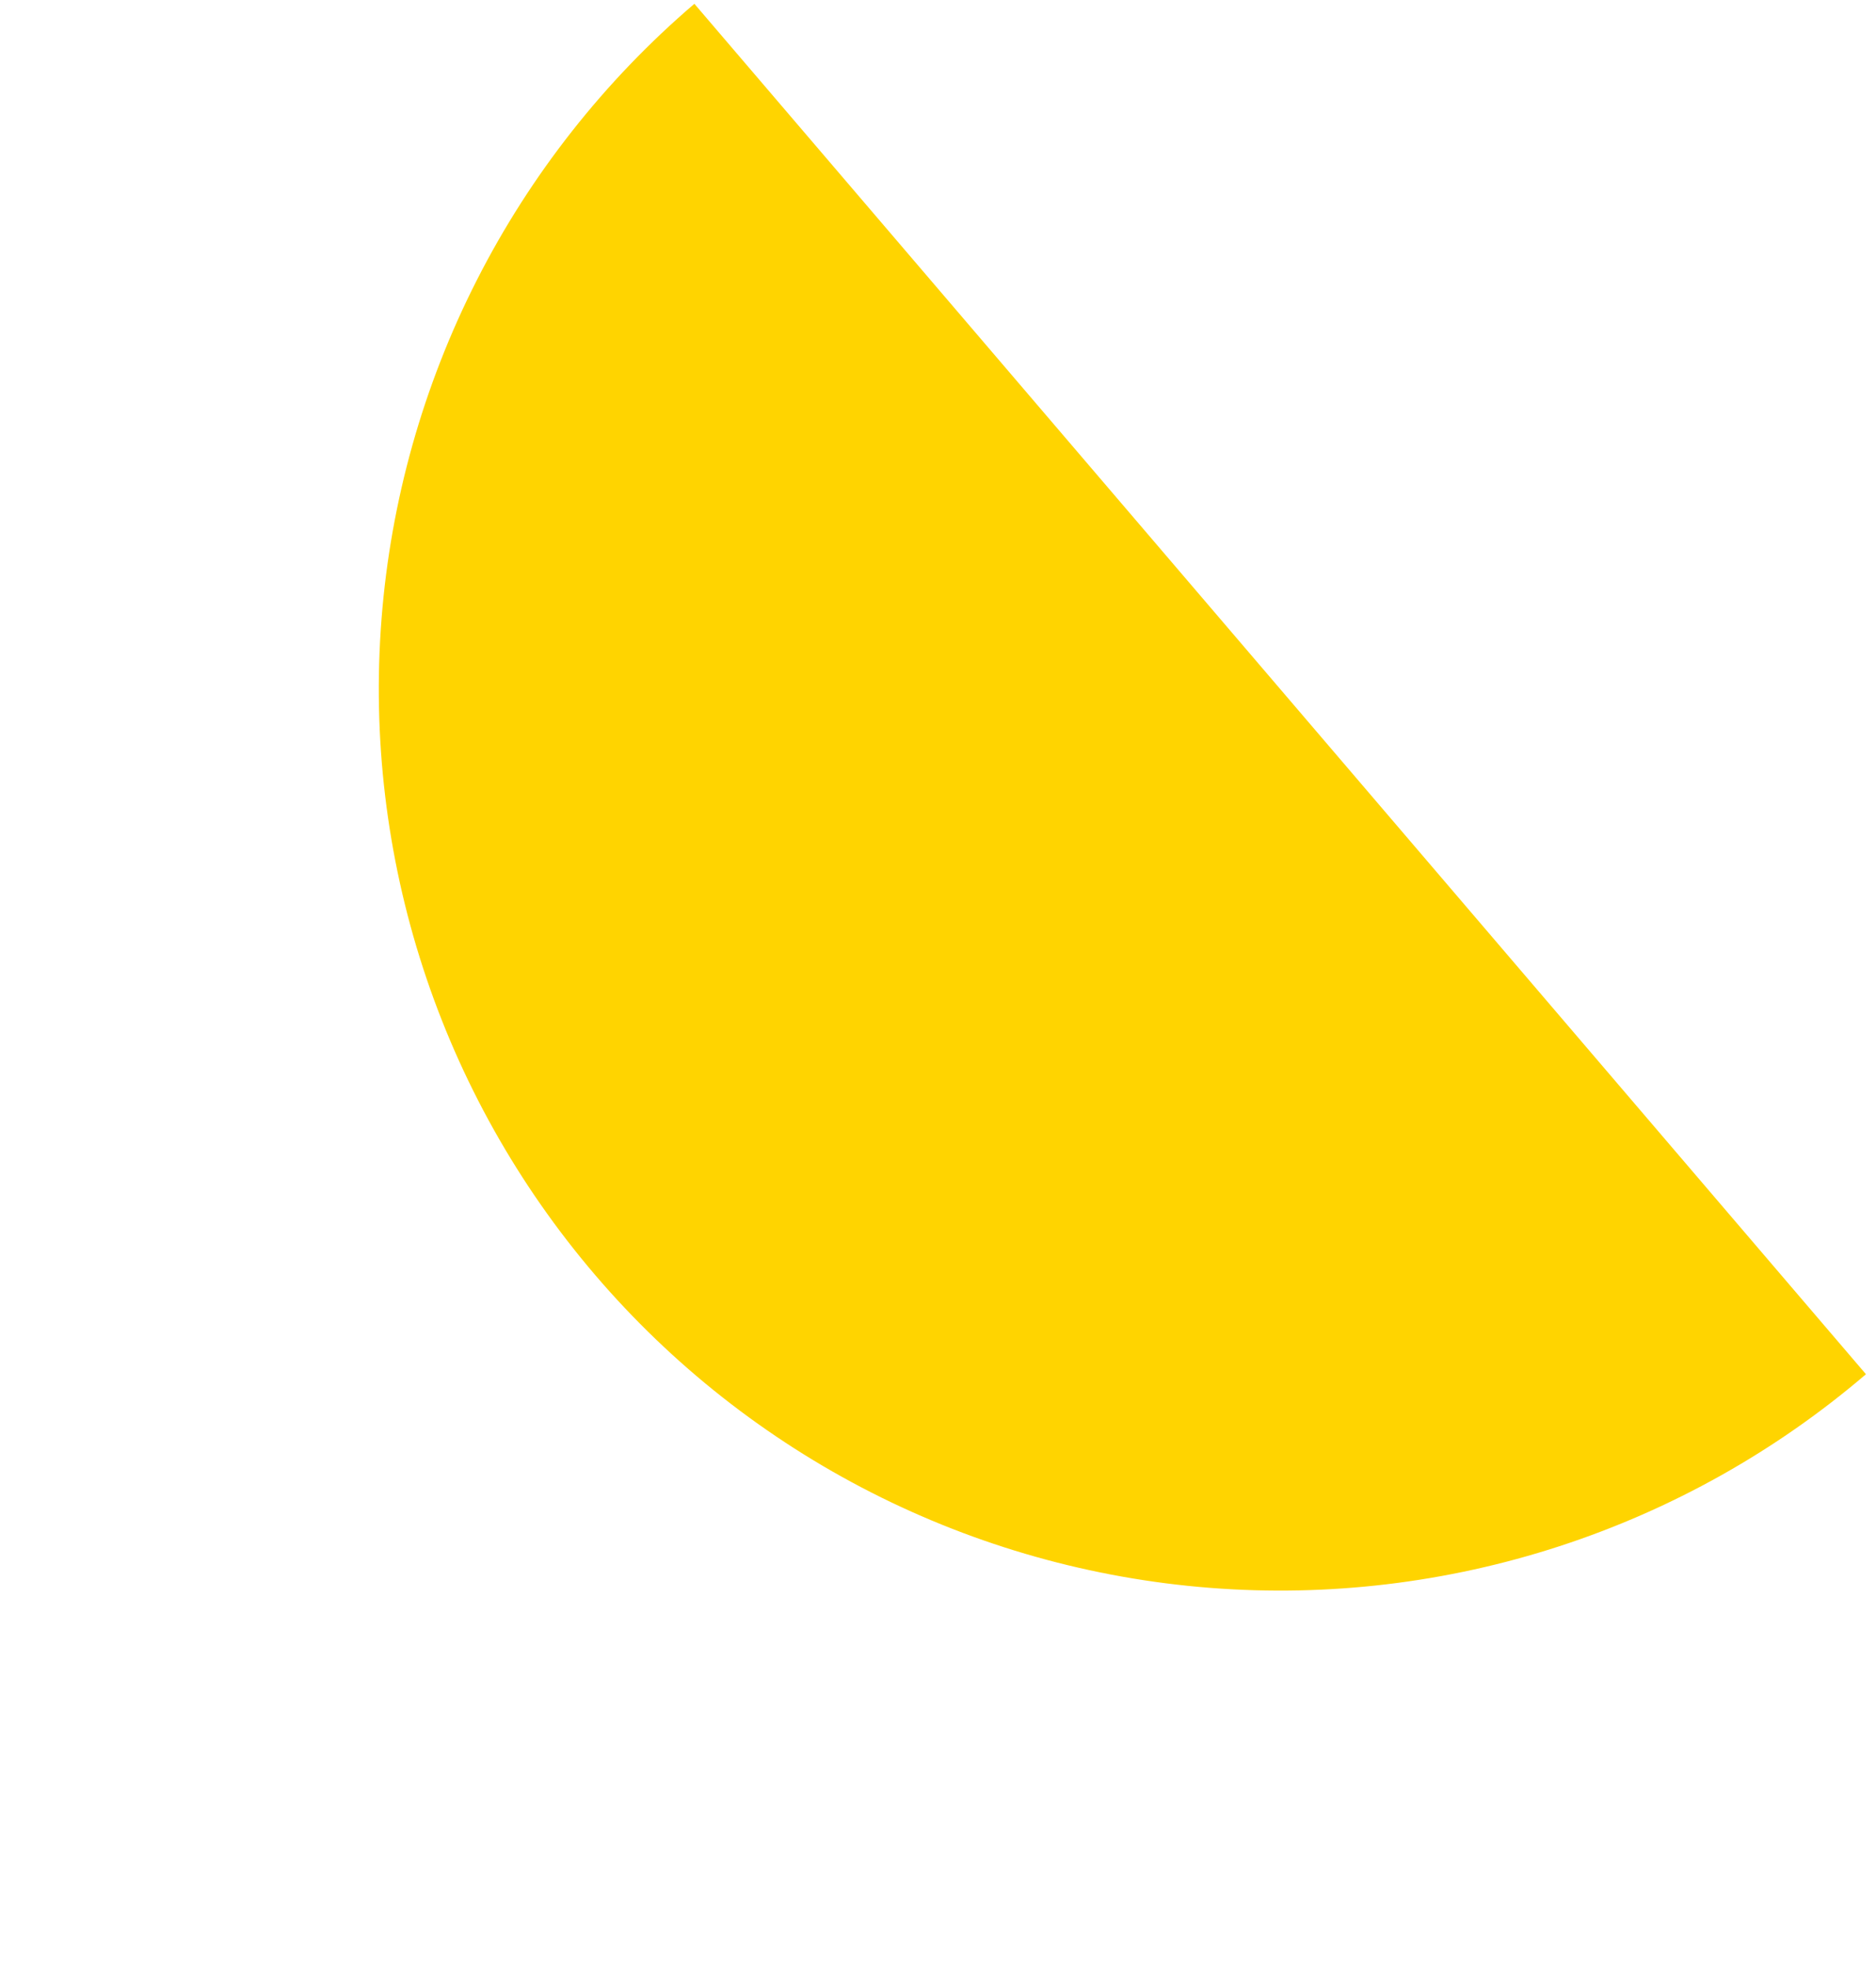 <?xml version="1.0" encoding="UTF-8"?> <svg xmlns="http://www.w3.org/2000/svg" width="184" height="193" viewBox="0 0 184 193" fill="none"> <path d="M183.015 134.755C174.191 142.3 163.968 148.034 152.928 151.628C141.889 155.222 130.25 156.606 118.675 155.702C107.101 154.798 95.818 151.623 85.47 146.358C75.123 141.093 65.913 133.842 58.368 125.019C50.823 116.195 45.09 105.971 41.496 94.932C37.902 83.892 36.517 72.253 37.422 60.679C38.326 49.104 41.501 37.821 46.766 27.474C52.03 17.126 59.282 7.917 68.105 0.372L125.56 67.564L183.015 134.755Z" fill="#FFD400"></path> </svg> 